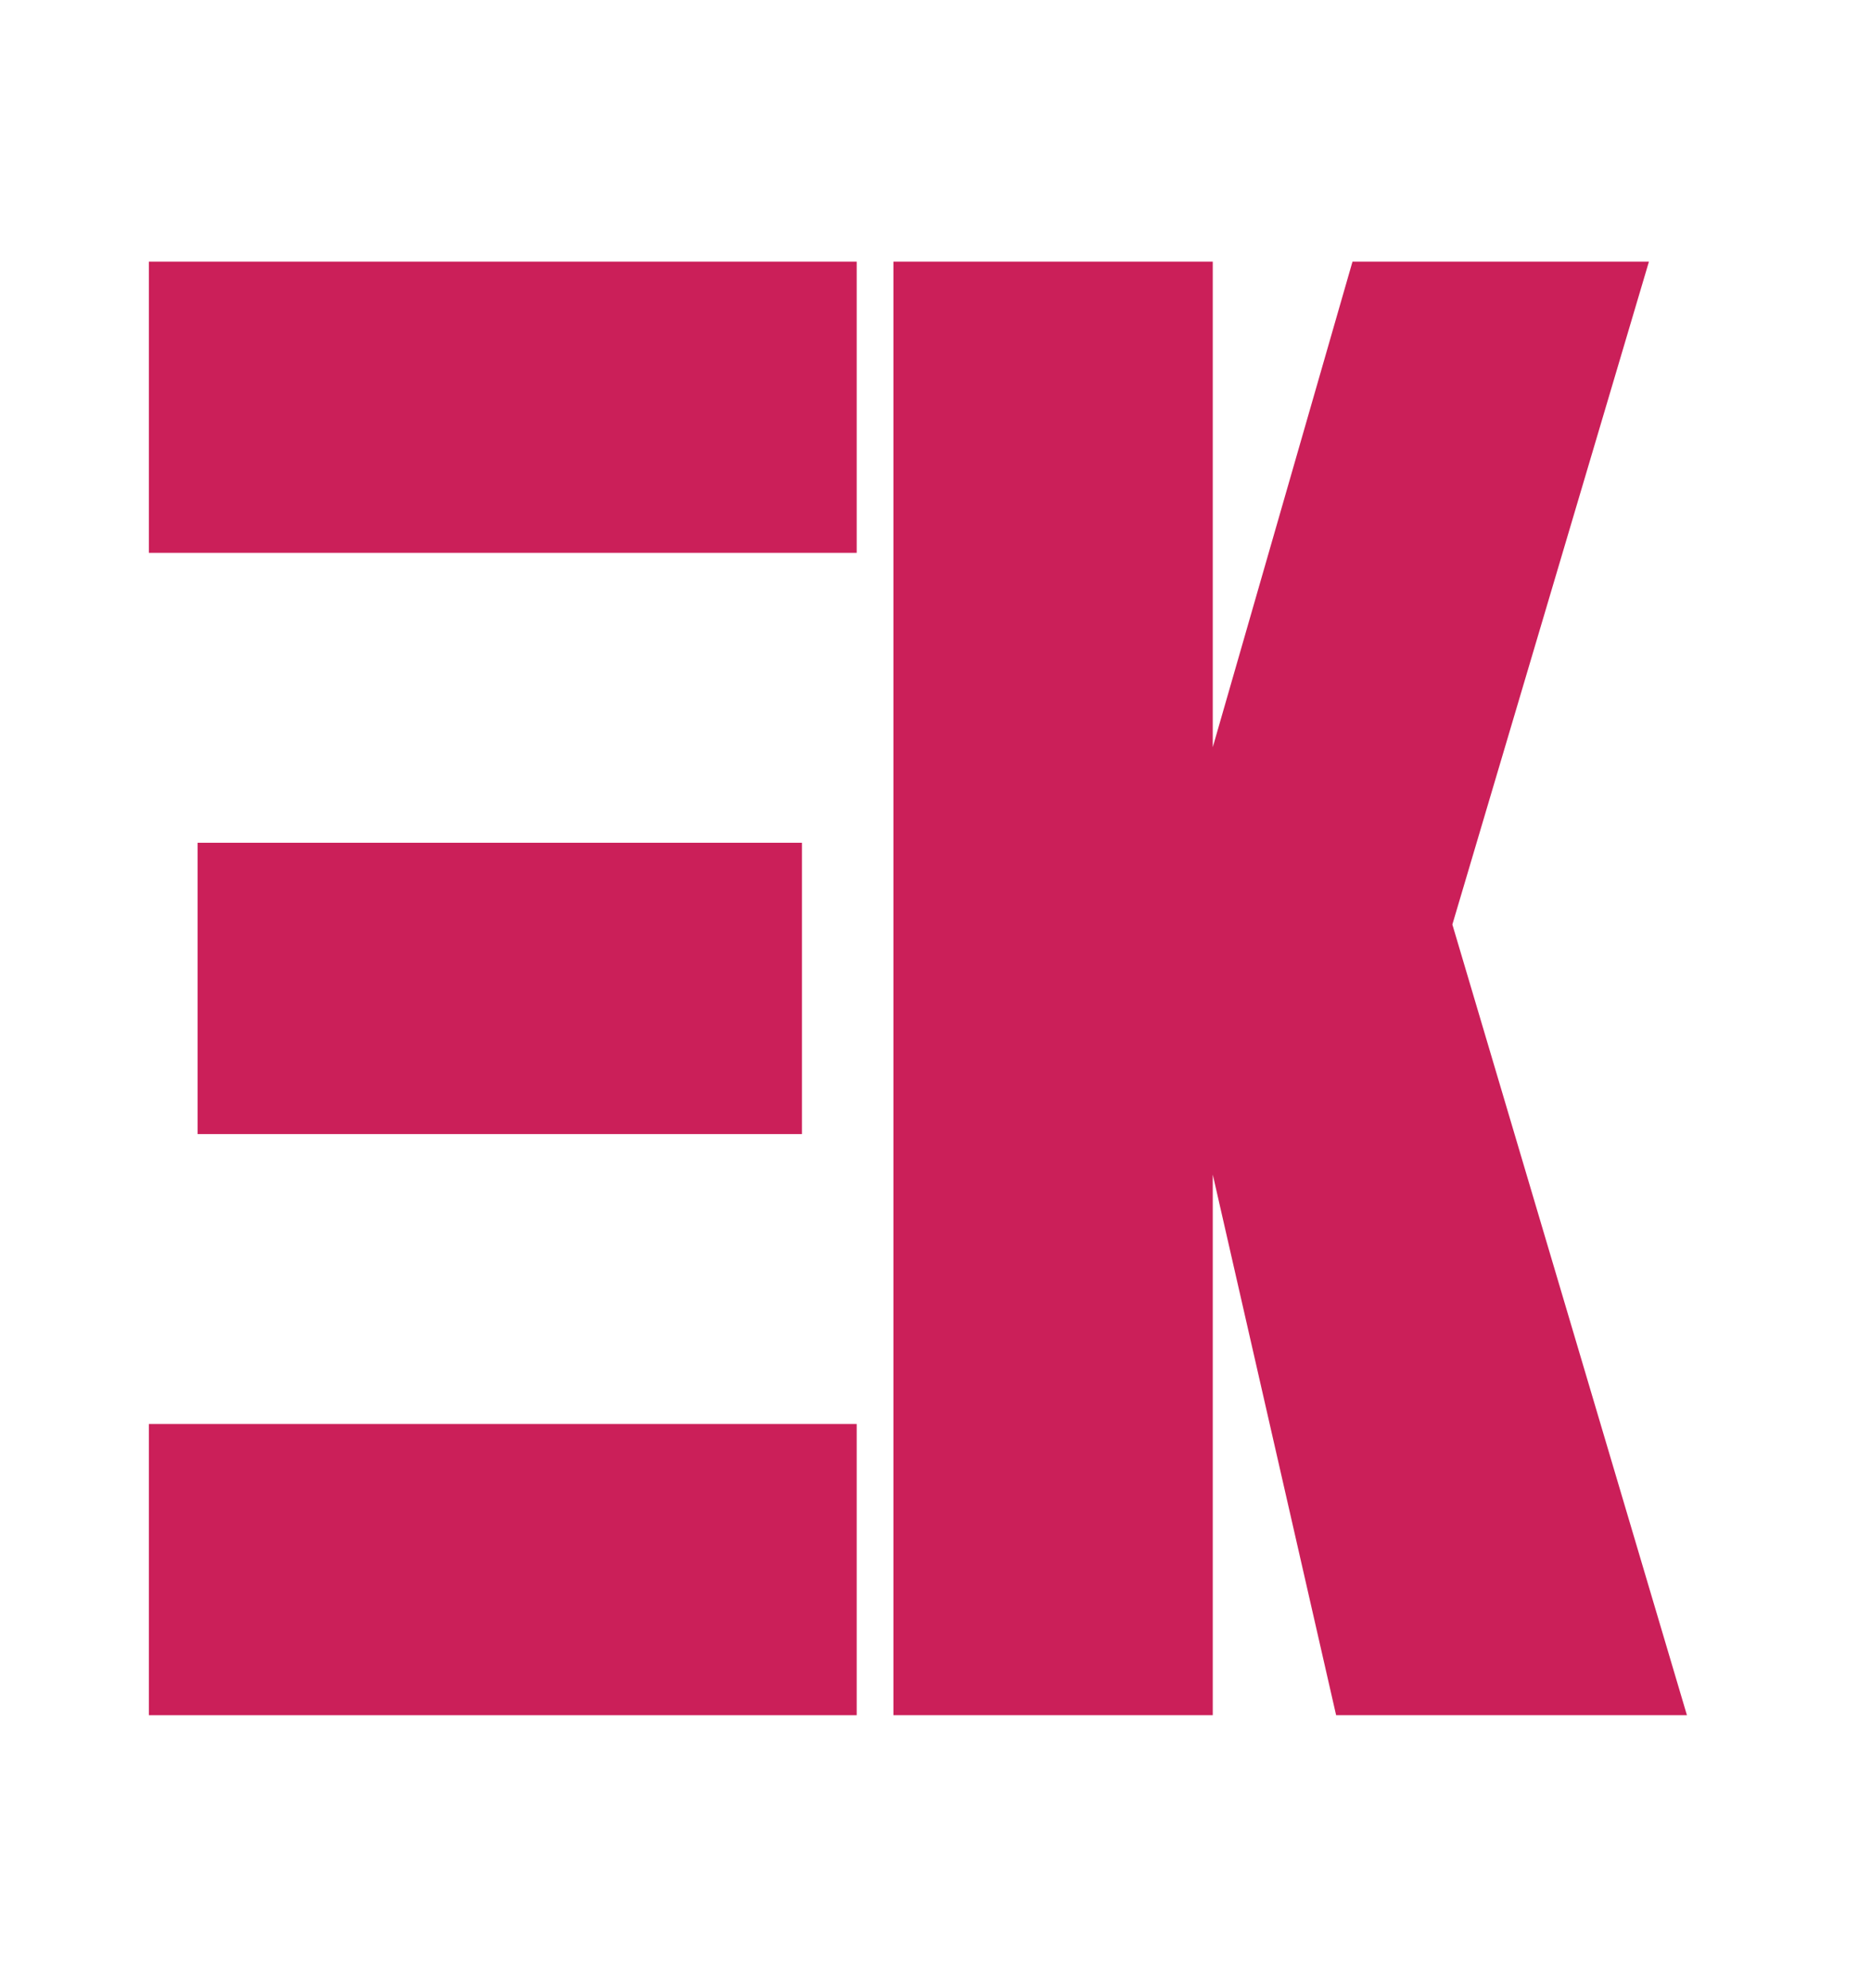 <svg width="16" height="17" viewBox="0 0 16 17" fill="none" xmlns="http://www.w3.org/2000/svg">
<path d="M7.326 2.237H1.273V4.727H7.326V2.237ZM6.858 7.206H1.69V9.697H6.858V7.206ZM7.326 12.176H1.273V14.666H7.326V12.176Z" fill="#CB1F59"/>
<path d="M12.42 7.905L14.101 2.237H11.566L10.371 6.389V2.237H7.64V14.666H10.371V10.043L11.426 14.666H14.426L12.42 7.905Z" fill="#CB1F59"/>
</svg>
